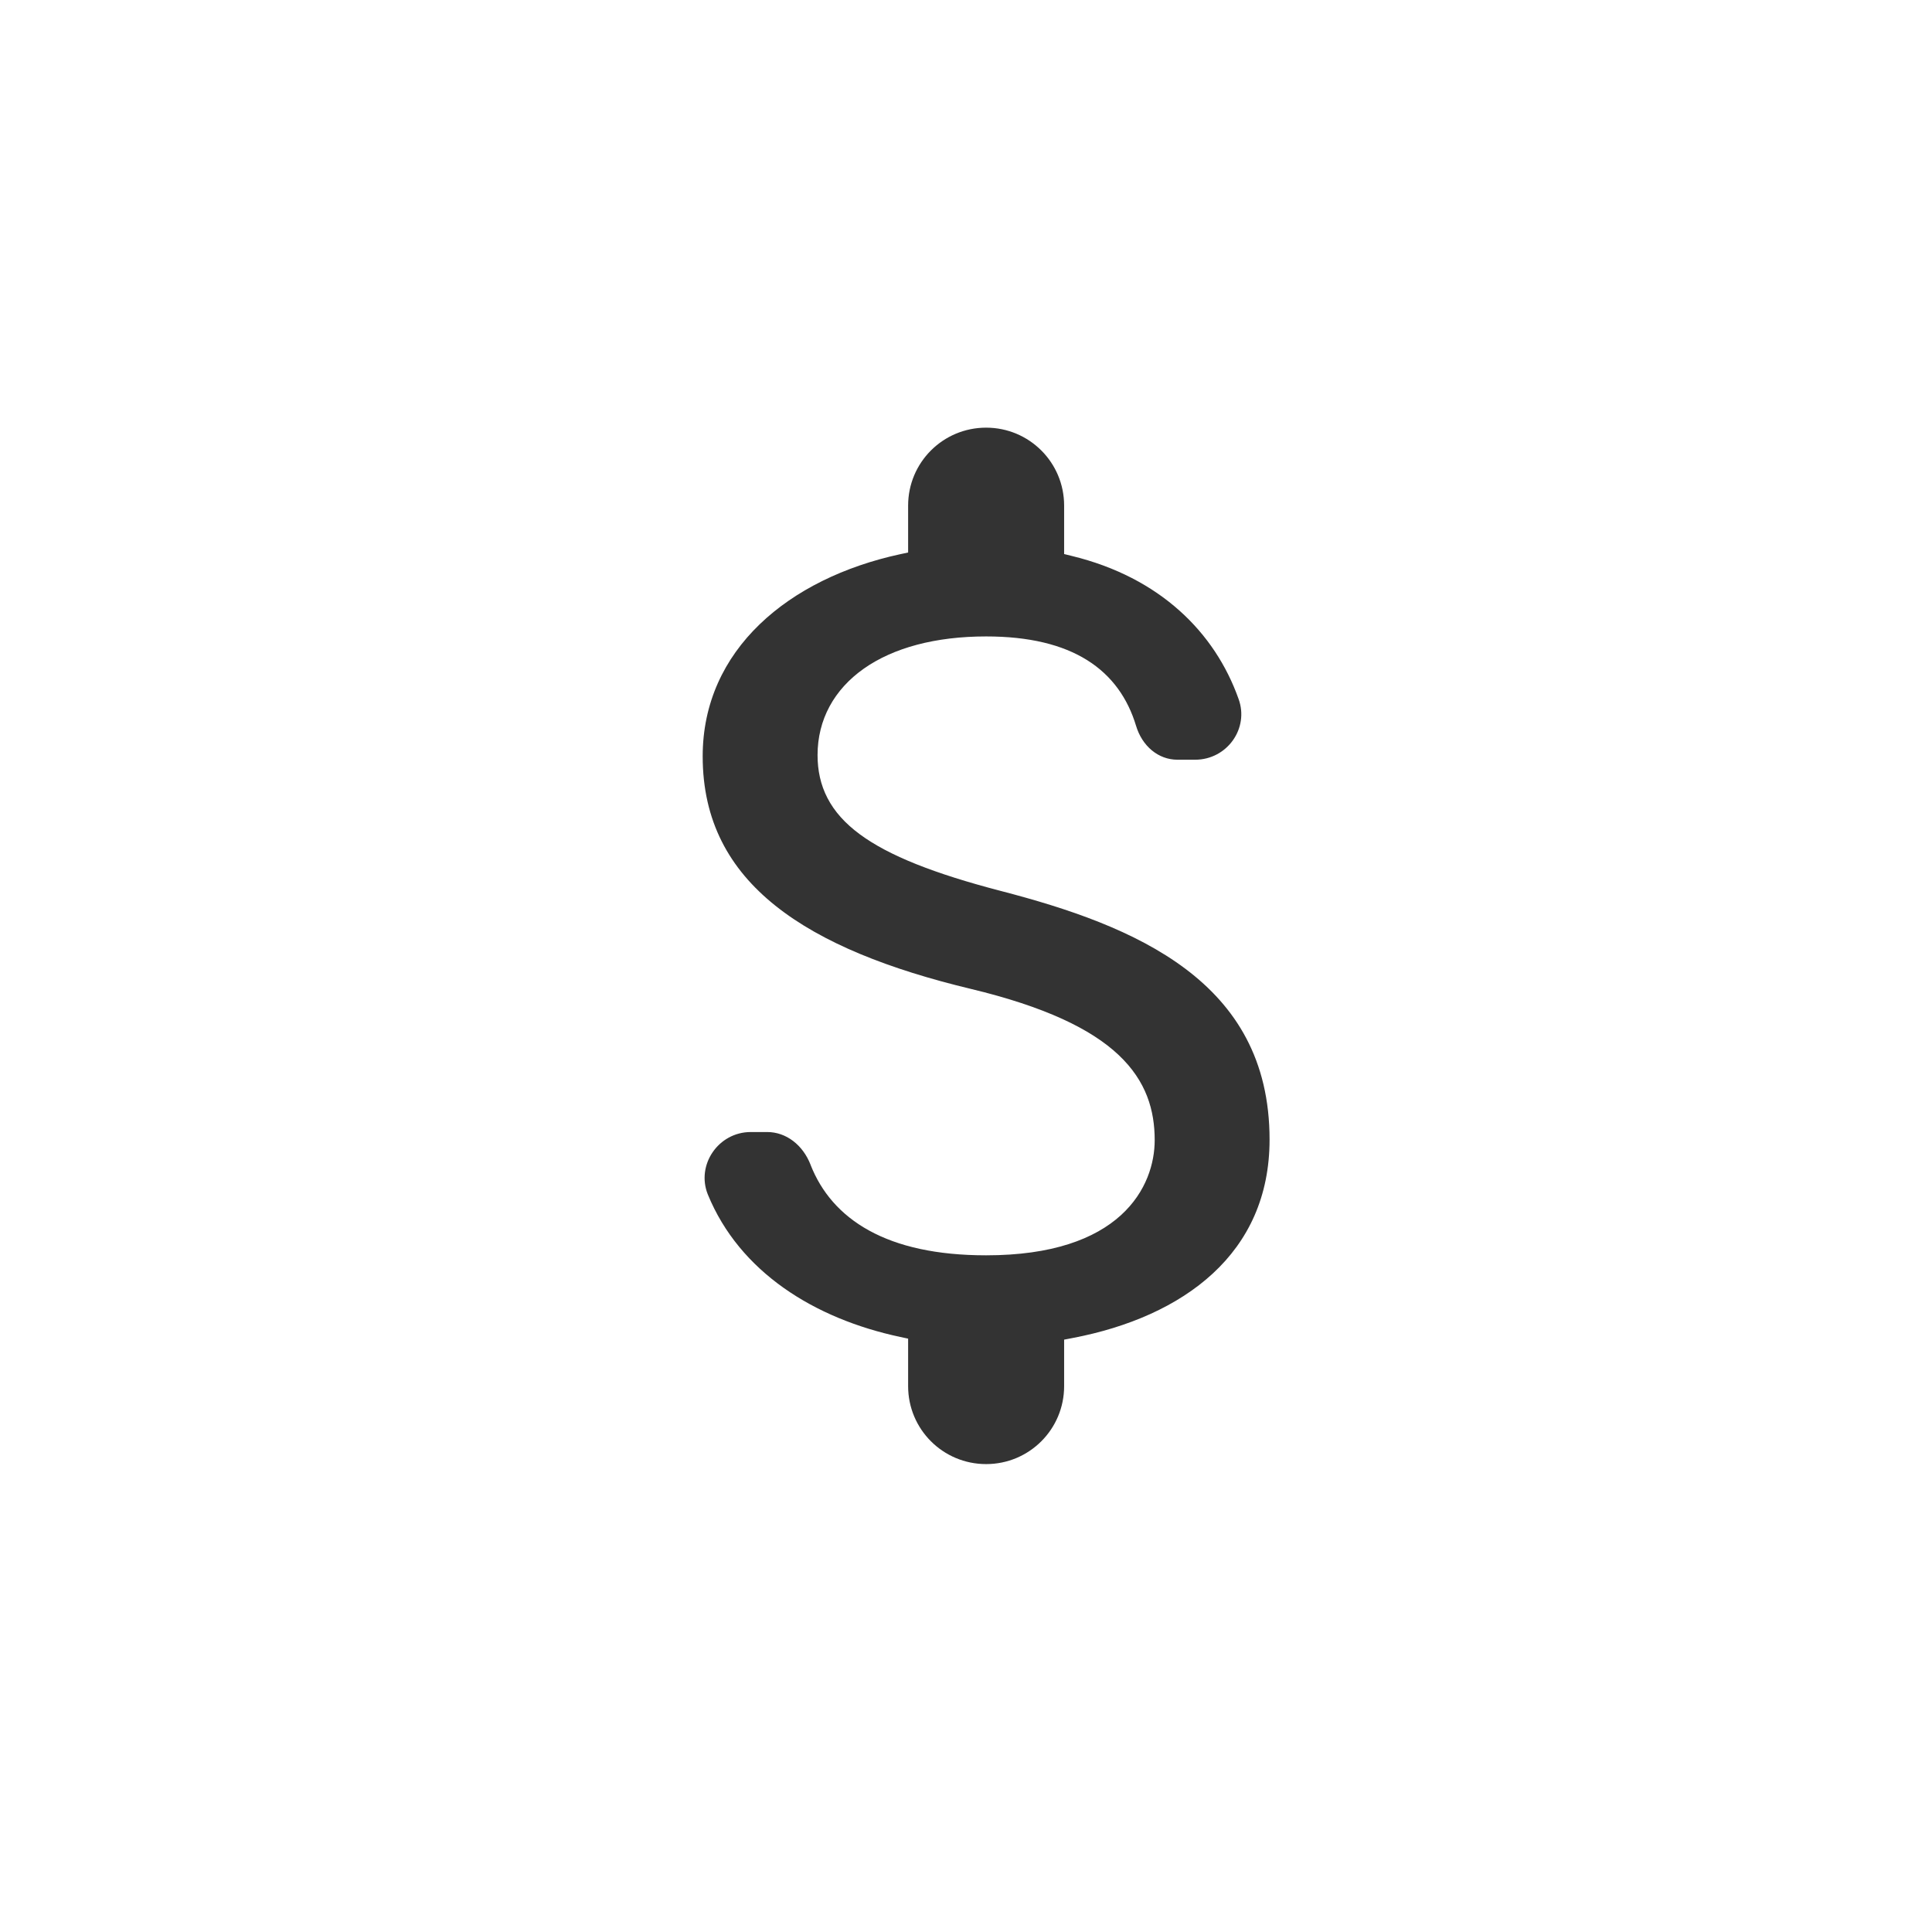 <?xml version="1.0" encoding="UTF-8"?> <svg xmlns="http://www.w3.org/2000/svg" width="48" height="48" viewBox="0 0 48 48" fill="none"><path fill-rule="evenodd" clip-rule="evenodd" d="M29.254 18.875C28.774 18.875 28.375 18.533 28.225 18.032C28.02 17.355 27.633 16.791 27.01 16.401C26.392 16.015 25.565 15.812 24.5 15.812C23.234 15.812 22.194 16.097 21.463 16.611C20.725 17.13 20.312 17.878 20.312 18.76C20.312 19.14 20.386 19.496 20.559 19.829C20.731 20.161 20.996 20.457 21.36 20.726C22.08 21.259 23.213 21.706 24.875 22.138C26.525 22.567 28.198 23.126 29.456 24.073C30.7 25.01 31.542 26.328 31.542 28.312C31.542 29.737 31.006 30.83 30.136 31.636C29.26 32.448 28.032 32.98 26.641 33.244L26.438 33.283V34.438C26.438 35.51 25.572 36.375 24.5 36.375C23.428 36.375 22.562 35.51 22.562 34.438V33.258L22.365 33.216C20.227 32.76 18.375 31.601 17.586 29.677C17.29 28.942 17.848 28.125 18.652 28.125H19.061C19.535 28.125 19.95 28.449 20.14 28.942L20.14 28.944C20.402 29.61 20.872 30.177 21.594 30.573C22.313 30.968 23.269 31.188 24.5 31.188C26.151 31.188 27.203 30.776 27.845 30.195C28.488 29.612 28.688 28.887 28.688 28.327C28.688 27.595 28.487 26.864 27.788 26.207C27.104 25.564 25.96 25.011 24.121 24.569C22.1 24.084 20.428 23.431 19.266 22.503C18.115 21.584 17.458 20.392 17.458 18.79C17.458 16.142 19.595 14.369 22.365 13.769L22.562 13.727V12.562C22.562 11.49 23.428 10.625 24.5 10.625C25.572 10.625 26.438 11.49 26.438 12.562V13.765L26.628 13.812C28.823 14.346 30.185 15.717 30.769 17.357L30.77 17.36C31.042 18.094 30.487 18.875 29.692 18.875H29.254Z" fill="#333333"></path></svg> 